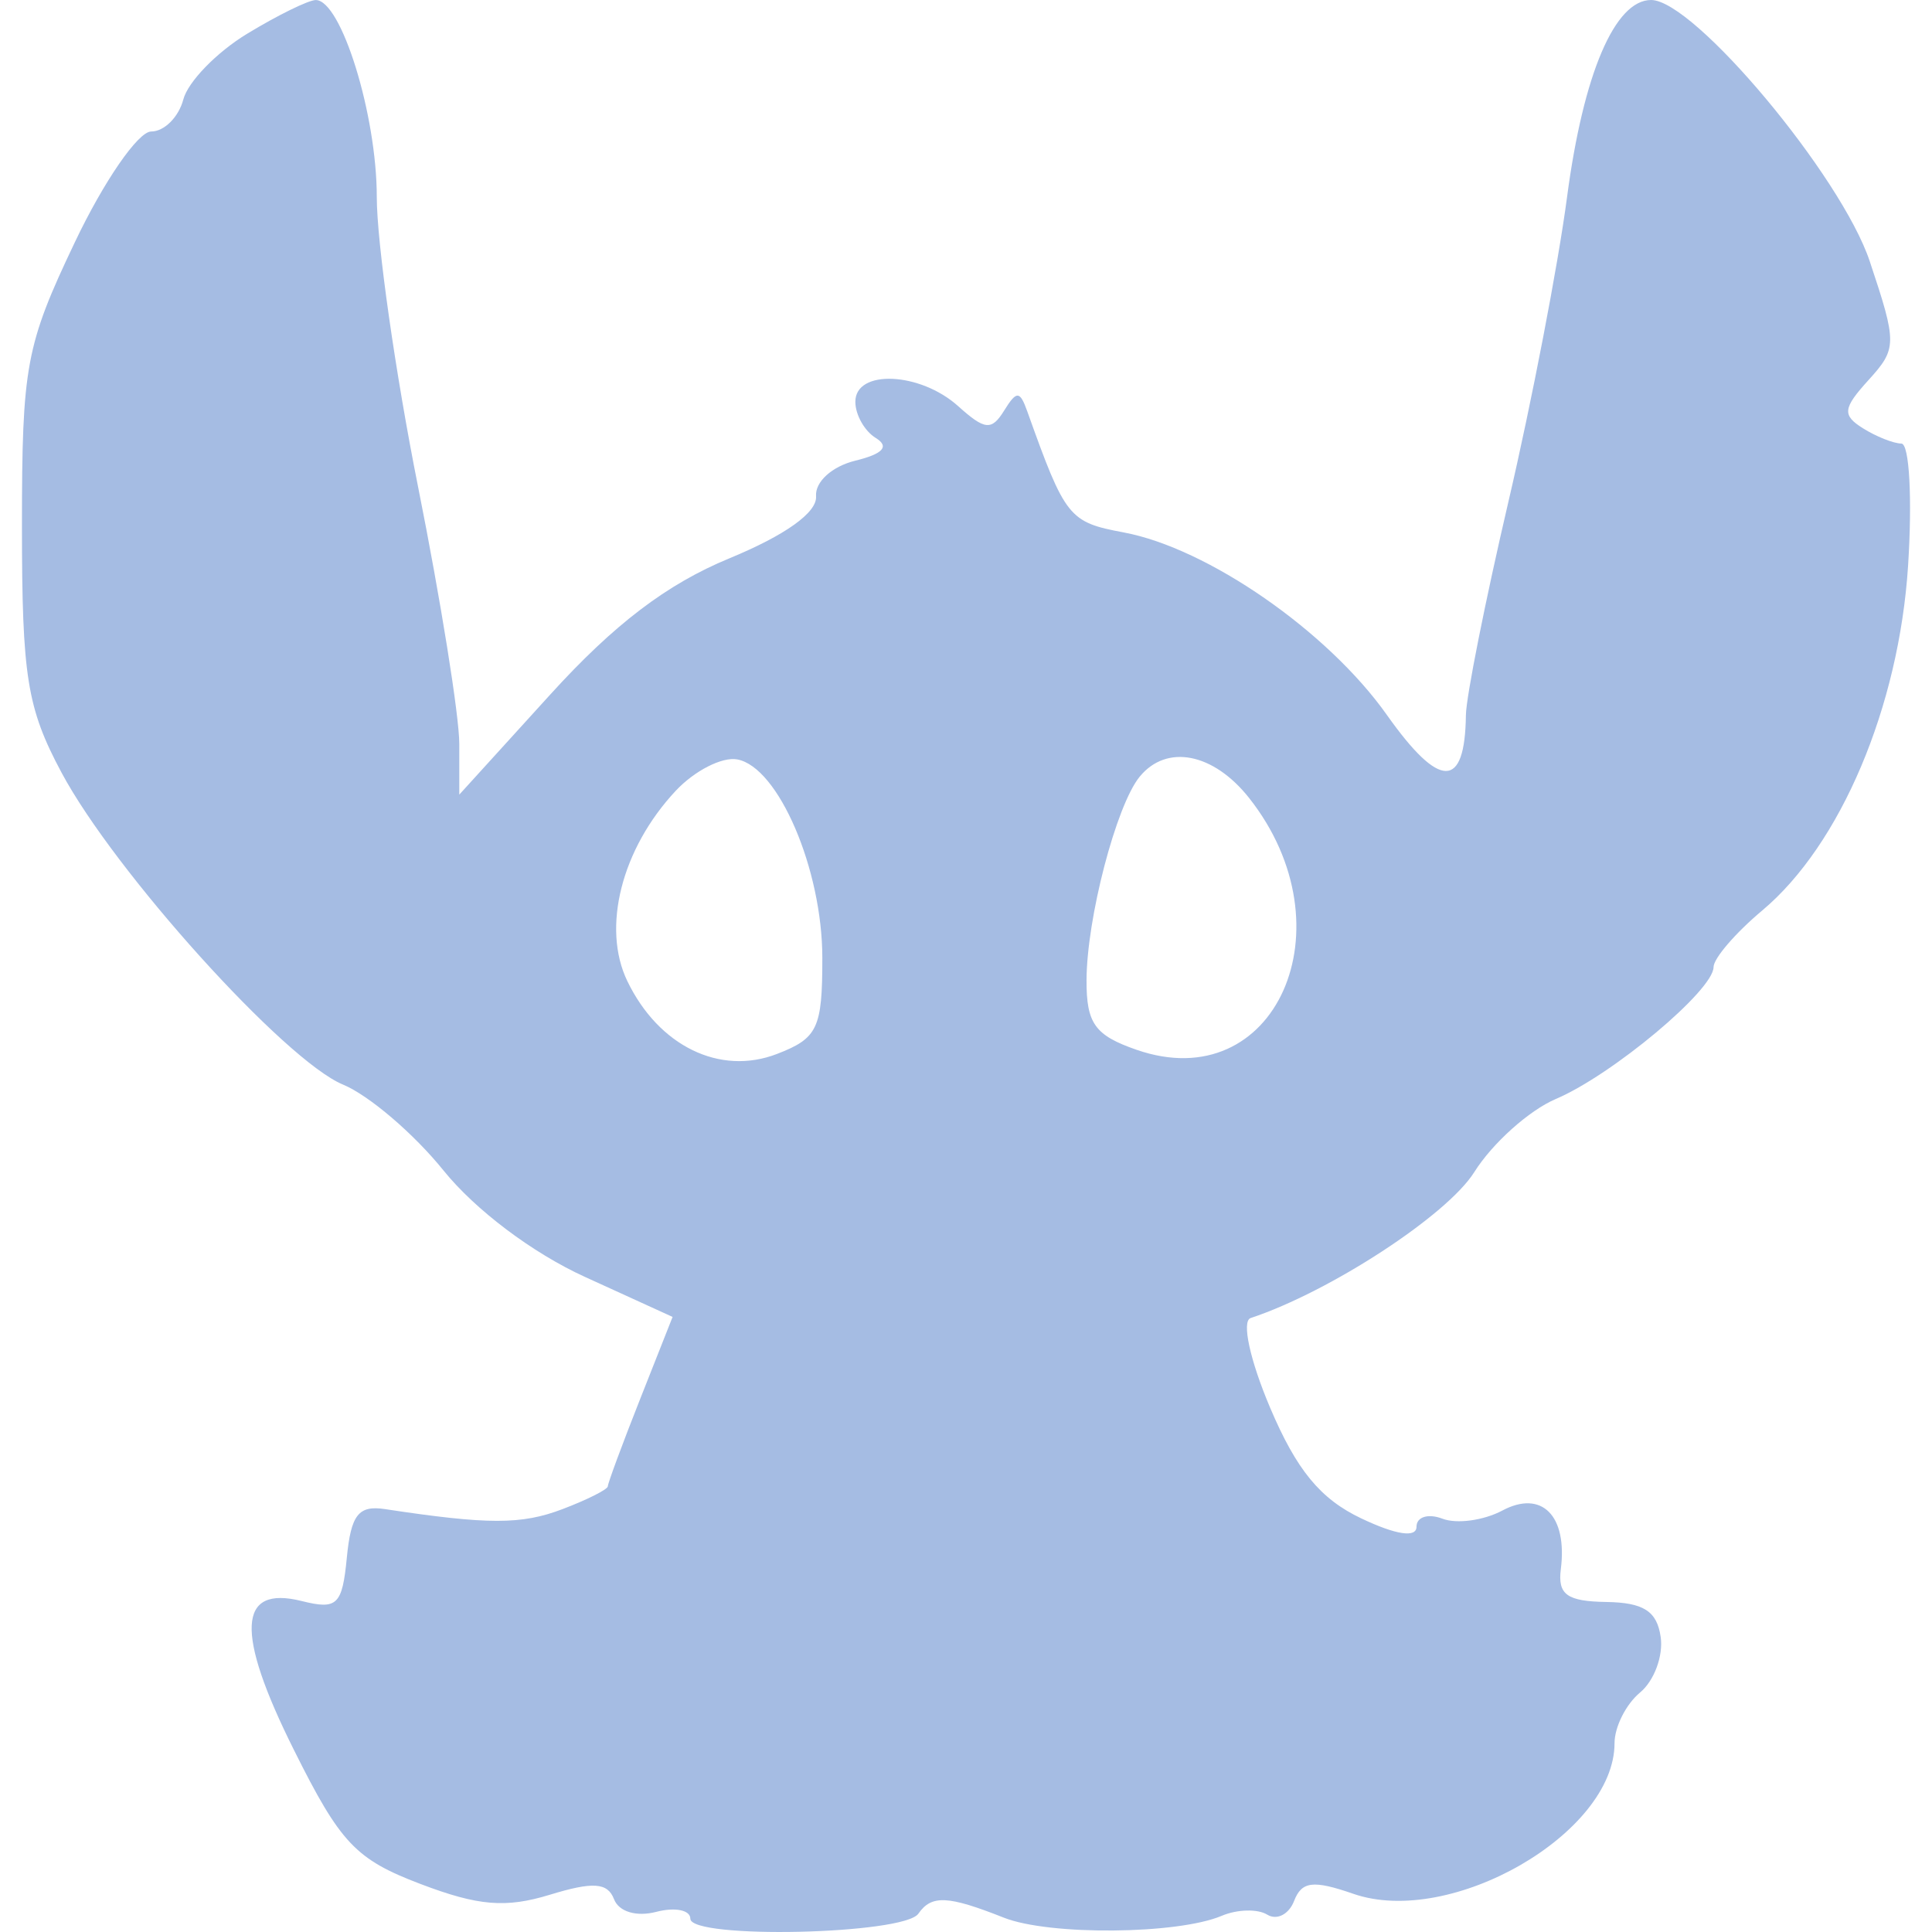 <svg width="44" height="44" viewBox="0 0 44 44" fill="none" xmlns="http://www.w3.org/2000/svg">
<path fill-rule="evenodd" clip-rule="evenodd" d="M5.628 0.769C4.934 1.19 4.28 1.864 4.175 2.265C4.069 2.667 3.74 2.995 3.443 2.995C3.146 2.995 2.363 4.131 1.702 5.522C0.587 7.865 0.5 8.335 0.5 11.98C0.5 15.41 0.615 16.125 1.401 17.595C2.61 19.857 6.489 24.155 7.812 24.701C8.399 24.943 9.428 25.822 10.099 26.655C10.826 27.556 12.129 28.537 13.32 29.08L15.318 29.992L14.581 31.856C14.175 32.882 13.843 33.779 13.843 33.849C13.843 33.919 13.377 34.154 12.809 34.37C11.876 34.725 11.118 34.725 8.769 34.369C8.166 34.277 7.994 34.496 7.899 35.472C7.794 36.556 7.68 36.665 6.869 36.462C5.411 36.098 5.355 37.174 6.695 39.856C7.754 41.979 8.099 42.344 9.573 42.905C10.892 43.407 11.517 43.459 12.521 43.152C13.507 42.85 13.838 42.873 13.984 43.253C14.094 43.539 14.494 43.659 14.947 43.541C15.373 43.43 15.722 43.5 15.722 43.697C15.722 44.167 20.582 44.06 20.915 43.583C21.216 43.151 21.585 43.168 22.863 43.674C23.896 44.083 26.818 44.058 27.825 43.631C28.177 43.482 28.643 43.47 28.861 43.605C29.079 43.739 29.354 43.599 29.472 43.293C29.645 42.845 29.907 42.813 30.82 43.13C33.042 43.902 36.77 41.753 36.77 39.7C36.77 39.329 37.032 38.81 37.352 38.545C37.672 38.28 37.883 37.712 37.821 37.282C37.737 36.693 37.432 36.497 36.582 36.484C35.687 36.47 35.473 36.316 35.547 35.735C35.701 34.515 35.11 33.924 34.214 34.402C33.789 34.628 33.175 34.712 32.85 34.587C32.526 34.464 32.26 34.545 32.26 34.77C32.26 35.027 31.794 34.957 31.001 34.58C30.071 34.139 29.529 33.48 28.927 32.062C28.467 30.977 28.273 30.088 28.482 30.018C30.292 29.417 32.957 27.678 33.575 26.695C33.988 26.037 34.825 25.287 35.434 25.028C36.717 24.482 39.025 22.552 39.025 22.025C39.025 21.827 39.524 21.247 40.133 20.736C41.918 19.24 43.248 16.097 43.455 12.887C43.553 11.358 43.485 10.105 43.303 10.102C43.12 10.099 42.724 9.941 42.423 9.751C41.952 9.454 41.97 9.299 42.554 8.656C43.205 7.939 43.207 7.822 42.583 5.953C41.934 4.008 38.582 0 37.603 0C36.776 0 36.059 1.682 35.688 4.492C35.484 6.037 34.884 9.153 34.355 11.418C33.826 13.683 33.39 15.873 33.385 16.285C33.364 17.985 32.789 17.983 31.583 16.279C30.237 14.377 27.504 12.482 25.588 12.125C24.343 11.892 24.26 11.787 23.396 9.37C23.226 8.894 23.153 8.892 22.866 9.355C22.583 9.811 22.428 9.796 21.823 9.251C20.955 8.469 19.48 8.405 19.48 9.15C19.48 9.447 19.69 9.819 19.947 9.976C20.262 10.171 20.11 10.337 19.477 10.492C18.948 10.622 18.56 10.974 18.585 11.302C18.613 11.67 17.888 12.189 16.61 12.716C15.184 13.305 13.985 14.217 12.526 15.824L10.46 18.097V16.941C10.46 16.305 10.037 13.667 9.52 11.08C9.004 8.493 8.581 5.526 8.581 4.486C8.581 2.614 7.77 -0.001 7.191 0.001C7.025 0.002 6.322 0.347 5.628 0.769ZM15.389 18.01C14.156 19.328 13.699 21.126 14.287 22.344C15.002 23.825 16.397 24.504 17.695 24.003C18.623 23.645 18.729 23.42 18.728 21.816C18.728 19.8 17.728 17.469 16.79 17.295C16.447 17.231 15.817 17.553 15.389 18.01ZM25.955 17.689C25.42 18.344 24.747 20.923 24.745 22.332C24.743 23.31 24.937 23.58 25.884 23.908C29.046 25.006 30.78 21.128 28.448 18.174C27.635 17.146 26.569 16.938 25.955 17.689Z" fill="#A5BCE3"/>
</svg>
